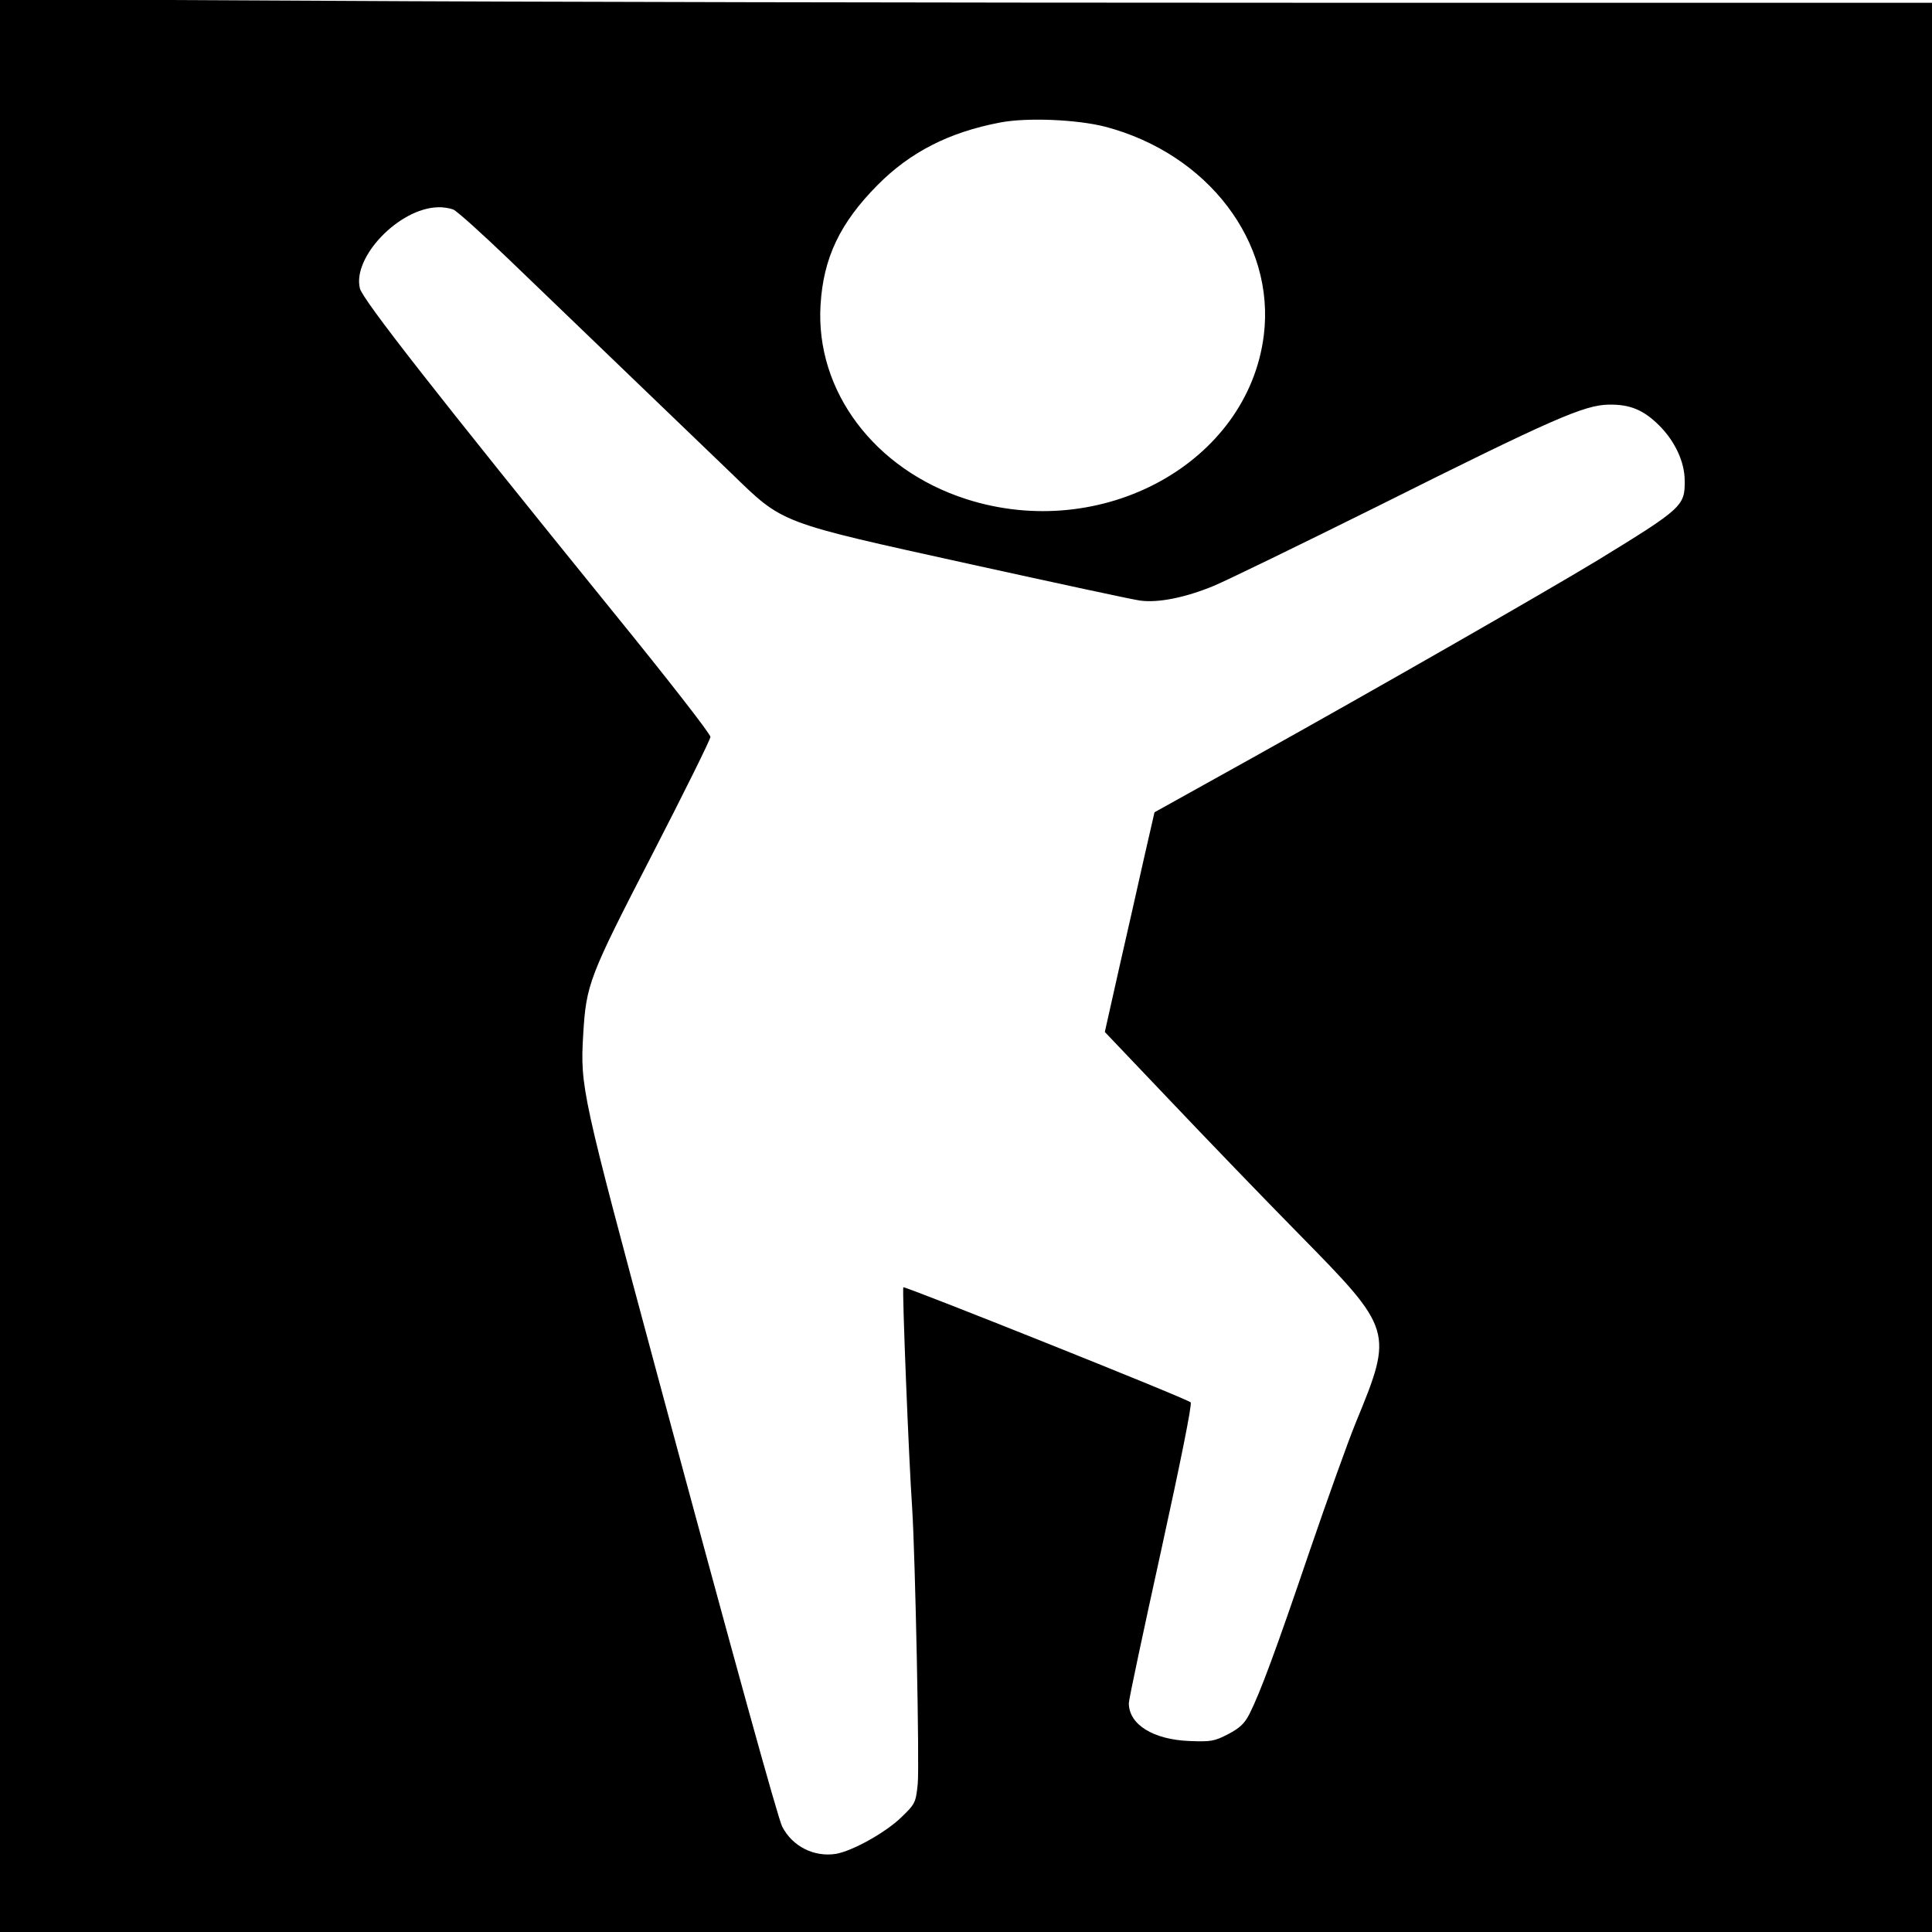 <?xml version="1.0" standalone="no"?>
<!DOCTYPE svg PUBLIC "-//W3C//DTD SVG 20010904//EN"
 "http://www.w3.org/TR/2001/REC-SVG-20010904/DTD/svg10.dtd">
<svg version="1.0" xmlns="http://www.w3.org/2000/svg"
 width="700pt" height="700pt" viewBox="0 0 700 700"
 preserveAspectRatio="xMidYMid meet">
<g transform="translate(0,700) scale(0.1,-0.1)"
fill="#000000" stroke="none">
<path d="M0 3502 l0 -3502 3500 0 3500 0 0 3495 0 3495 -2298 0 c-1264 0
-2839 3 -3500 7 l-1202 6 0 -3501z m4004 3039 c373 -98 617 -419 575 -756 -58
-462 -586 -752 -1079 -593 -332 107 -546 392 -527 703 10 171 71 298 207 435
118 119 259 191 443 226 98 19 279 11 381 -15z m-2362 -300 c13 -5 104 -87
203 -182 411 -395 687 -661 806 -775 189 -183 166 -174 864 -328 314 -69 591
-129 616 -132 66 -9 164 11 266 53 48 20 317 151 597 290 634 317 747 366 836
367 76 1 125 -19 182 -76 57 -57 92 -132 92 -200 1 -91 -9 -100 -314 -287
-200 -121 -797 -463 -1251 -716 l-356 -198 -38 -166 c-20 -91 -61 -270 -90
-398 l-52 -232 236 -248 c129 -136 339 -354 466 -483 343 -349 344 -352 207
-685 -27 -66 -102 -275 -167 -465 -122 -359 -179 -513 -218 -590 -18 -35 -35
-51 -77 -73 -50 -26 -63 -28 -140 -25 -132 5 -220 60 -220 137 0 14 53 262
117 553 70 319 113 532 107 537 -14 14 -1036 422 -1041 417 -5 -4 20 -630 32
-801 11 -172 27 -938 20 -1000 -7 -66 -9 -71 -59 -119 -56 -55 -178 -123 -238
-133 -79 -12 -157 27 -194 99 -15 29 -168 581 -454 1643 -273 1015 -278 1036
-267 1226 11 183 20 207 250 653 116 225 211 417 211 426 1 10 -159 215 -355
456 -641 791 -904 1127 -915 1169 -28 113 142 291 283 294 17 1 42 -3 55 -8z"/>
</g>
</svg>
